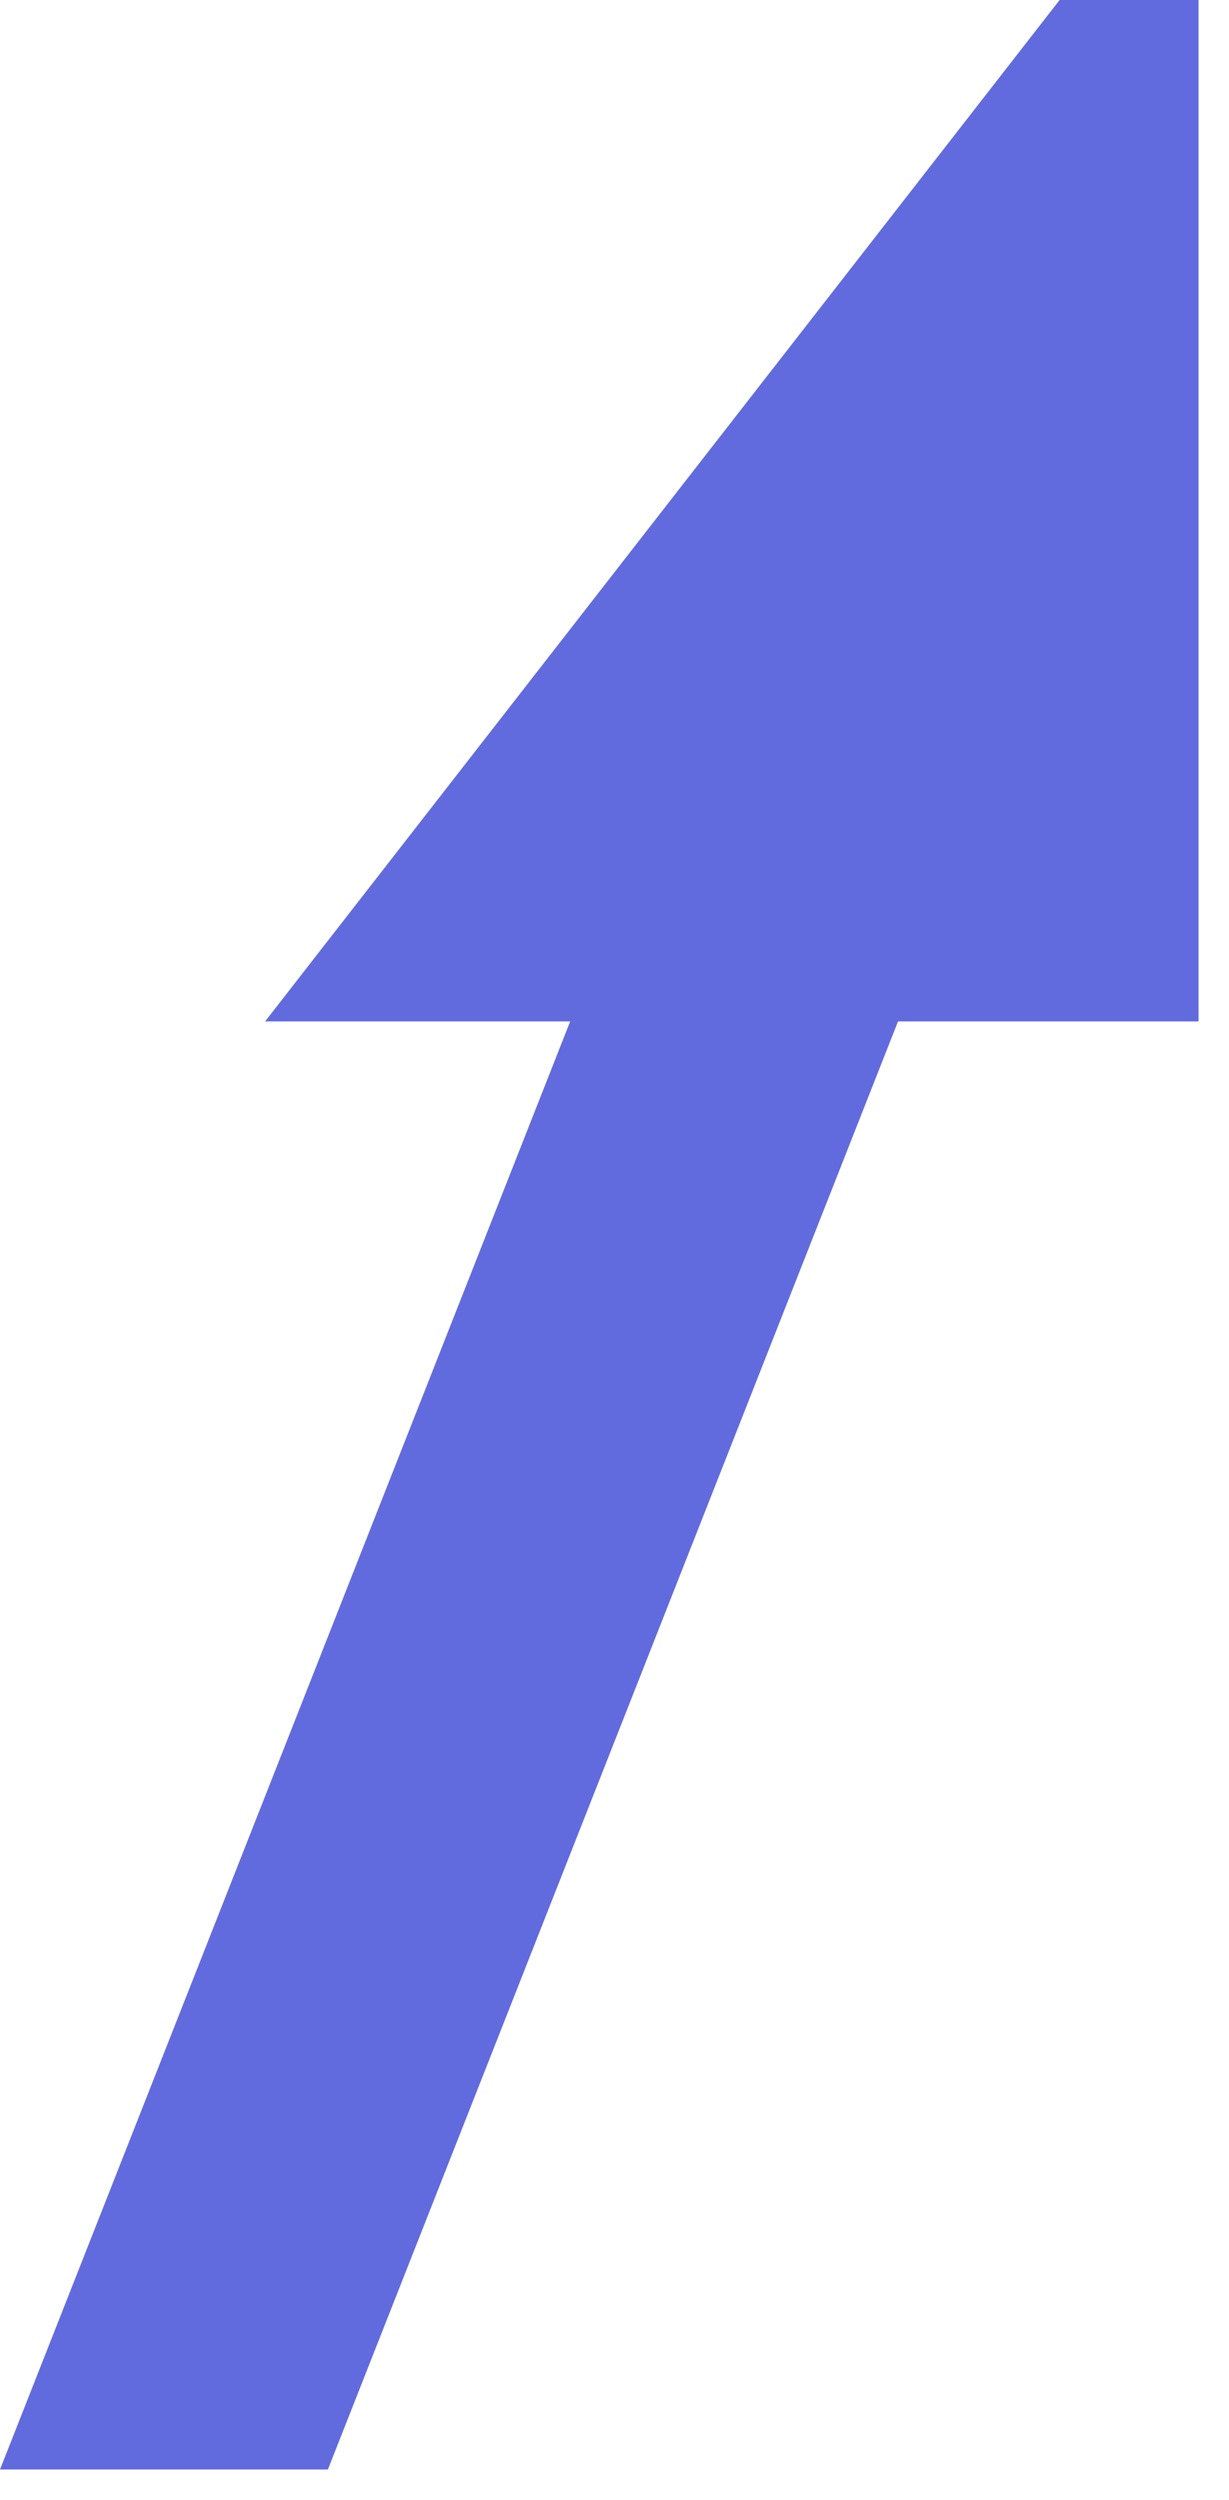 <svg width="30" height="61" viewBox="0 0 30 61" fill="none" xmlns="http://www.w3.org/2000/svg"><path d="M25.865 0L6.471 24.921h7.447L0 60.252h8.004l13.917-35.331H29.257V0h-3.392z" fill="#626BDD"/></svg>